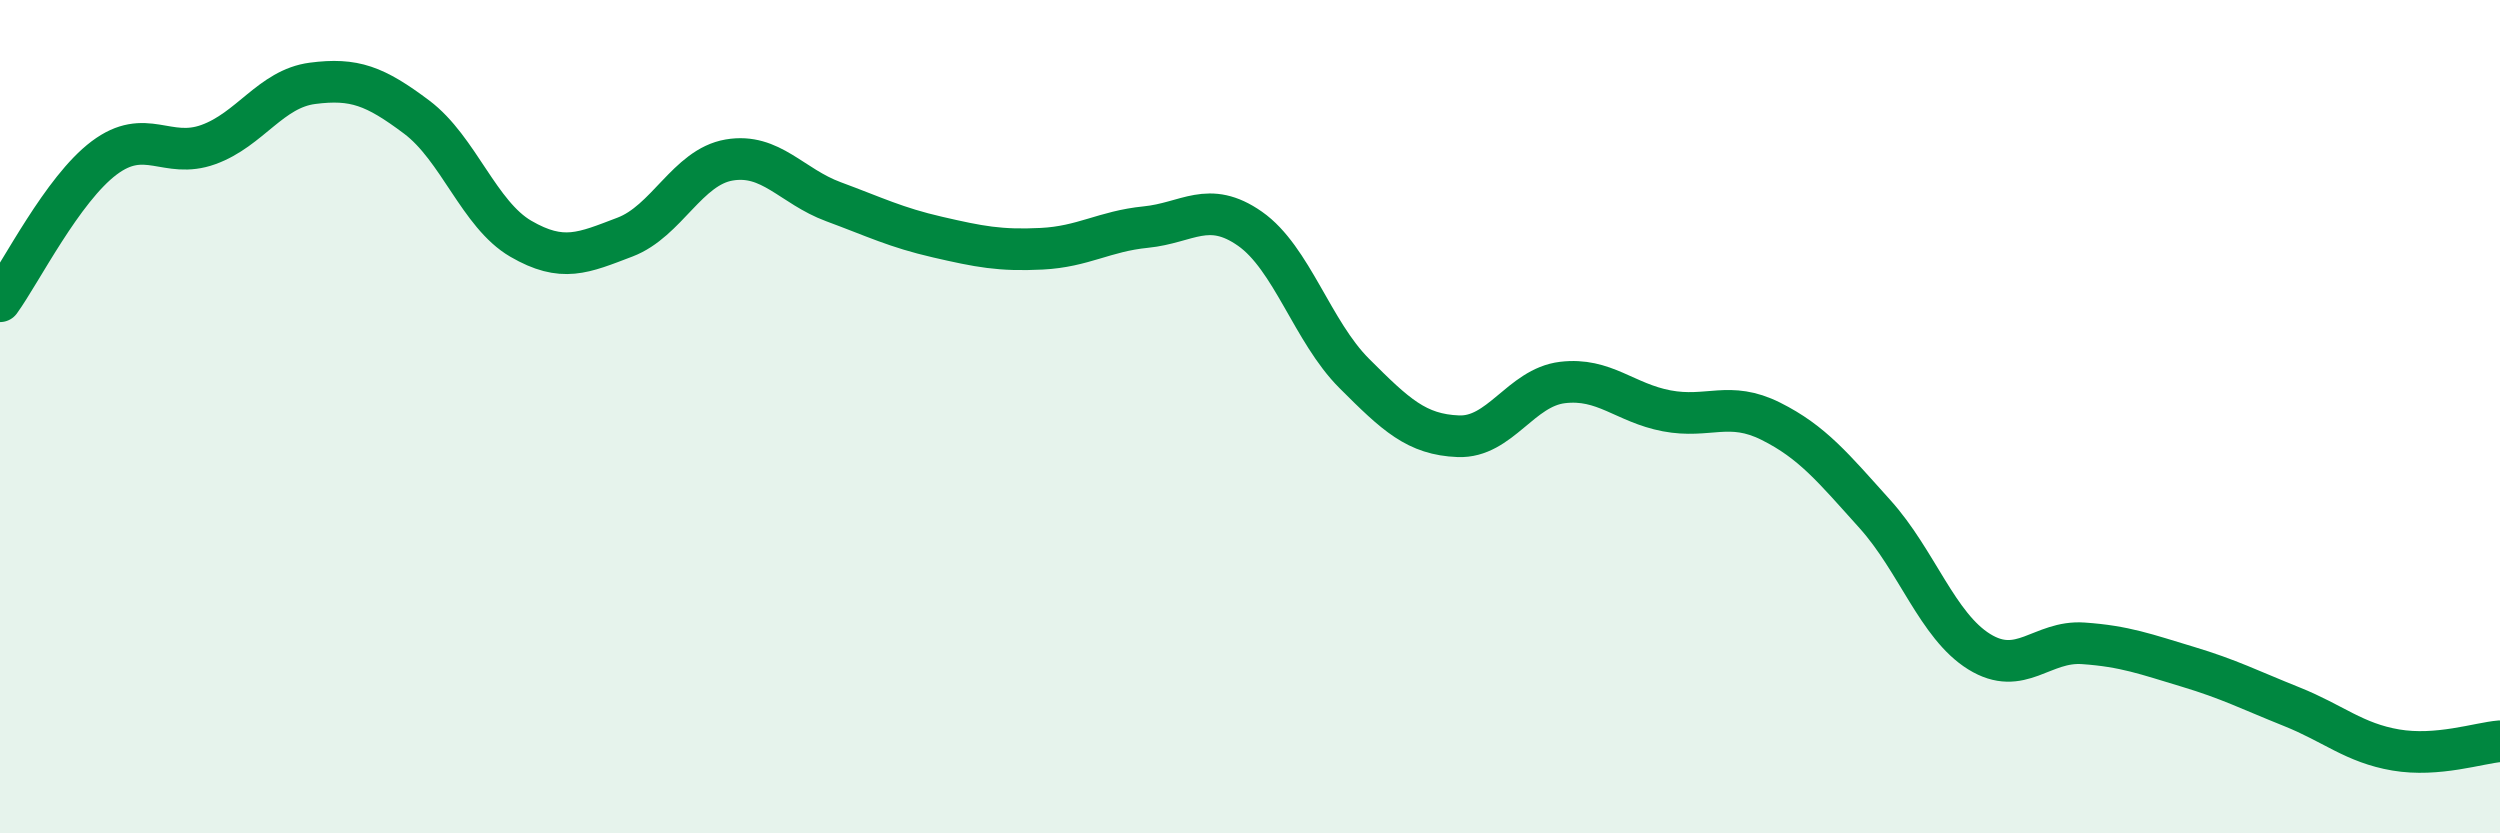 
    <svg width="60" height="20" viewBox="0 0 60 20" xmlns="http://www.w3.org/2000/svg">
      <path
        d="M 0,7.23 C 0.5,6.54 1.5,4.54 2.5,3.79 C 3.5,3.04 4,3.83 5,3.47 C 6,3.11 6.5,2.13 7.5,2 C 8.5,1.87 9,2.06 10,2.81 C 11,3.56 11.5,5.15 12.5,5.73 C 13.5,6.31 14,6.07 15,5.69 C 16,5.31 16.5,4.01 17.5,3.84 C 18.5,3.67 19,4.47 20,4.84 C 21,5.21 21.5,5.46 22.5,5.69 C 23.5,5.92 24,6.02 25,5.97 C 26,5.92 26.5,5.55 27.5,5.45 C 28.5,5.35 29,4.79 30,5.49 C 31,6.19 31.5,7.96 32.5,8.96 C 33.5,9.96 34,10.43 35,10.47 C 36,10.51 36.5,9.3 37.5,9.18 C 38.5,9.06 39,9.67 40,9.86 C 41,10.05 41.5,9.61 42.5,10.11 C 43.5,10.61 44,11.23 45,12.34 C 46,13.45 46.5,15.02 47.5,15.64 C 48.5,16.26 49,15.37 50,15.44 C 51,15.51 51.5,15.7 52.5,16 C 53.5,16.3 54,16.56 55,16.96 C 56,17.36 56.5,17.83 57.5,18 C 58.5,18.17 59.5,17.83 60,17.79L60 20L0 20Z"
        fill="#008740"
        opacity="0.1"
        stroke-linecap="round"
        stroke-linejoin="round"
      />
      <path
        d="M 0,7.23 C 0.5,6.54 1.5,4.54 2.5,3.79 C 3.5,3.04 4,3.83 5,3.47 C 6,3.11 6.5,2.13 7.5,2 C 8.5,1.87 9,2.06 10,2.81 C 11,3.56 11.5,5.15 12.5,5.73 C 13.5,6.31 14,6.07 15,5.69 C 16,5.31 16.5,4.01 17.5,3.84 C 18.5,3.67 19,4.47 20,4.84 C 21,5.21 21.5,5.46 22.5,5.69 C 23.5,5.92 24,6.02 25,5.97 C 26,5.92 26.5,5.55 27.5,5.45 C 28.5,5.35 29,4.79 30,5.49 C 31,6.19 31.5,7.96 32.5,8.96 C 33.5,9.96 34,10.43 35,10.47 C 36,10.51 36.5,9.3 37.5,9.18 C 38.5,9.06 39,9.67 40,9.86 C 41,10.05 41.5,9.61 42.5,10.11 C 43.5,10.61 44,11.23 45,12.34 C 46,13.45 46.5,15.02 47.5,15.64 C 48.5,16.26 49,15.37 50,15.44 C 51,15.51 51.5,15.7 52.5,16 C 53.5,16.3 54,16.56 55,16.96 C 56,17.36 56.5,17.83 57.5,18 C 58.5,18.17 59.5,17.83 60,17.79"
        stroke="#008740"
        stroke-width="1"
        fill="none"
        stroke-linecap="round"
        stroke-linejoin="round"
      />
    </svg>
  